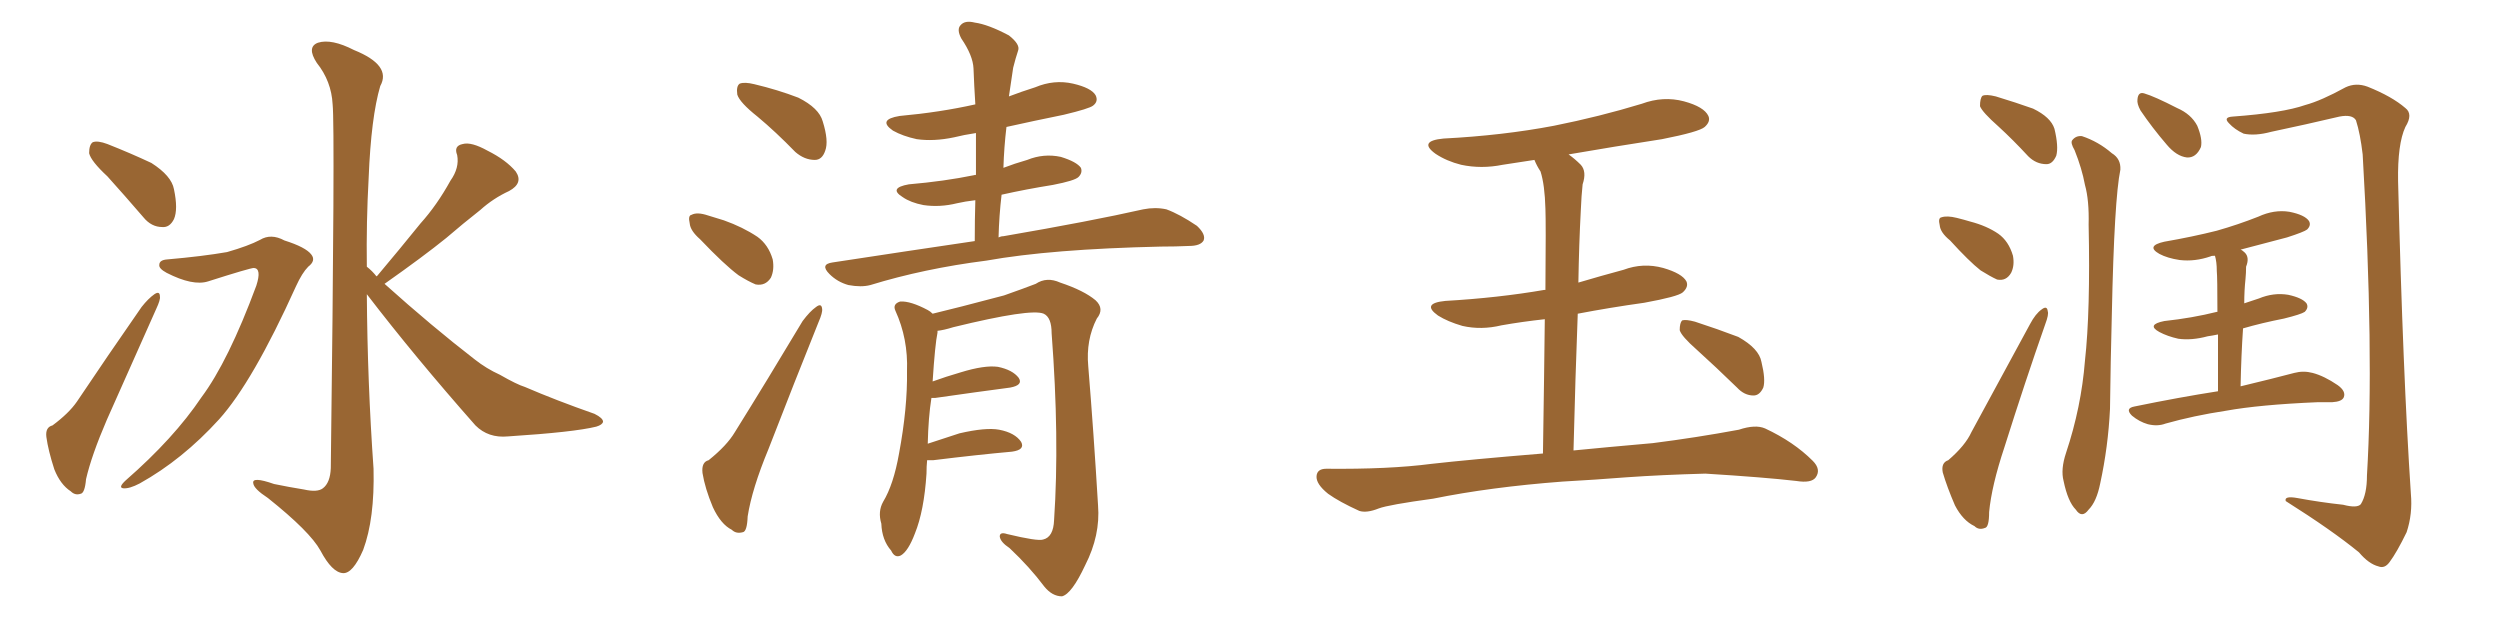 <svg xmlns="http://www.w3.org/2000/svg" xmlns:xlink="http://www.w3.org/1999/xlink" width="600" height="150"><path fill="#996633" padding="10" d="M25.78 42.33L25.78 42.33Q21.83 38.67 21.39 36.77L21.39 36.77Q21.39 34.72 22.27 34.13L22.27 34.13Q23.44 33.69 25.78 34.57L25.78 34.57Q31.35 36.77 36.33 39.11L36.33 39.11Q41.16 42.19 41.75 45.41L41.75 45.41Q42.77 50.24 41.75 52.59L41.75 52.59Q40.72 54.64 38.96 54.49L38.96 54.49Q36.33 54.49 34.42 52.15L34.42 52.15Q29.88 46.88 25.78 42.33ZM12.60 102.10L12.60 102.10Q16.55 99.17 18.46 96.39L18.46 96.39Q25.63 85.69 33.98 73.68L33.98 73.68Q35.60 71.63 37.06 70.61L37.06 70.61Q38.38 69.73 38.38 71.19L38.38 71.19Q38.53 71.92 37.50 74.12L37.50 74.12Q31.93 86.57 25.63 100.78L25.63 100.78Q21.97 109.28 20.65 114.99L20.65 114.99Q20.36 118.36 19.34 118.51L19.34 118.51Q18.02 118.95 16.99 117.92L16.99 117.92Q14.50 116.31 13.04 112.65L13.04 112.65Q11.57 108.11 11.13 104.88L11.13 104.88Q10.84 102.54 12.60 102.10ZM40.14 62.26L40.14 62.26Q48.63 61.52 54.49 60.50L54.49 60.50Q59.62 59.03 62.40 57.57L62.40 57.57Q65.04 55.96 68.26 57.71L68.26 57.71Q73.39 59.33 74.71 61.08L74.71 61.08Q75.88 62.55 73.97 64.01L73.97 64.01Q72.51 65.48 71.04 68.70L71.04 68.70Q60.64 91.70 52.59 100.63L52.59 100.63Q43.80 110.30 33.54 116.02L33.54 116.02Q31.05 117.33 29.59 117.19L29.59 117.19Q28.27 117.04 30.18 115.28L30.18 115.28Q41.75 105.18 48.34 95.36L48.34 95.36Q54.79 86.72 61.52 68.55L61.52 68.55Q62.84 64.45 60.94 64.31L60.94 64.31Q60.06 64.31 49.95 67.53L49.95 67.53Q46.29 68.70 39.99 65.48L39.99 65.48Q38.09 64.45 38.23 63.57L38.23 63.57Q38.23 62.40 40.14 62.26ZM90.38 66.36L90.38 66.36L90.38 66.36Q90.38 66.21 90.53 66.21L90.53 66.21Q95.95 59.77 100.93 53.61L100.93 53.61Q104.88 49.22 108.11 43.36L108.11 43.36Q110.30 40.28 109.72 37.21L109.72 37.21Q108.84 35.01 111.04 34.57L111.04 34.57Q113.09 33.98 117.04 36.18L117.04 36.18Q121.44 38.38 123.78 41.16L123.78 41.16Q125.68 43.95 122.17 45.85L122.17 45.85Q118.36 47.61 115.28 50.39L115.28 50.39Q111.18 53.61 107.08 57.13L107.08 57.13Q101.66 61.52 92.29 68.12L92.29 68.12Q103.71 78.37 113.96 86.28L113.96 86.28Q116.75 88.48 119.97 89.94L119.97 89.94Q124.07 92.29 125.98 92.87L125.98 92.87Q133.45 96.09 142.68 99.32L142.68 99.32Q144.73 100.34 144.73 101.22L144.73 101.22Q144.58 101.95 143.12 102.39L143.12 102.39Q137.84 103.71 121.88 104.74L121.88 104.74Q117.19 105.18 114.11 102.10L114.11 102.10Q99.61 85.69 88.04 70.61L88.04 70.61Q88.18 91.70 89.65 112.50L89.65 112.50Q89.94 124.51 87.16 131.98L87.16 131.98Q84.67 137.70 82.32 137.55L82.32 137.55Q79.69 137.40 76.90 132.13L76.90 132.13Q74.41 127.59 64.31 119.53L64.31 119.53Q60.94 117.33 60.79 116.02L60.79 116.02Q60.35 114.26 65.77 116.16L65.77 116.16Q69.29 116.89 72.95 117.48L72.95 117.48Q76.17 118.21 77.49 117.19L77.49 117.19Q79.25 115.87 79.39 112.35L79.39 112.35Q80.42 30.47 79.83 25.05L79.83 25.05Q79.54 19.48 76.03 15.09L76.03 15.09Q73.54 11.28 76.32 10.25L76.32 10.25Q79.54 9.23 84.96 12.01L84.96 12.01Q94.04 15.67 91.26 20.65L91.26 20.65Q89.06 28.13 88.48 42.63L88.48 42.63Q87.89 53.32 88.04 64.01L88.04 64.01Q89.36 65.04 90.38 66.36ZM181.79 27.98L181.79 27.98Q177.54 24.61 176.95 22.71L176.95 22.71Q176.66 20.65 177.54 20.07L177.54 20.07Q178.71 19.63 181.05 20.21L181.05 20.21Q186.62 21.53 191.60 23.44L191.60 23.44Q196.58 25.93 197.46 29.15L197.46 29.15Q198.93 33.84 198.05 36.18L198.05 36.18Q197.31 38.38 195.56 38.38L195.56 38.38Q193.07 38.38 190.87 36.47L190.87 36.47Q186.18 31.64 181.79 27.98ZM168.02 57.42L168.02 57.42Q165.67 55.37 165.53 53.61L165.53 53.61Q165.09 51.71 165.97 51.56L165.97 51.56Q167.29 50.83 169.92 51.71L169.92 51.71Q171.83 52.29 173.73 52.88L173.73 52.88Q178.27 54.49 181.79 56.84L181.79 56.84Q184.42 58.74 185.45 62.26L185.45 62.26Q185.89 64.75 185.01 66.65L185.01 66.65Q183.69 68.70 181.35 68.26L181.35 68.26Q179.59 67.53 177.25 66.06L177.25 66.06Q173.88 63.57 168.02 57.42ZM170.07 110.45L170.07 110.45Q174.46 106.93 176.37 103.71L176.37 103.71Q184.13 91.26 192.63 77.05L192.63 77.05Q194.38 74.71 195.85 73.68L195.85 73.68Q197.17 72.66 197.31 74.12L197.31 74.12Q197.46 75 196.44 77.34L196.44 77.34Q190.72 91.55 184.42 107.81L184.42 107.81Q180.47 117.33 179.44 123.93L179.44 123.93Q179.30 127.59 178.27 127.73L178.27 127.73Q176.66 128.17 175.63 127.15L175.63 127.15Q173.00 125.83 171.09 121.73L171.09 121.73Q169.19 117.19 168.60 113.53L168.60 113.53Q168.31 110.89 170.07 110.45ZM233.94 57.86L233.94 57.86Q233.94 52.59 234.08 48.05L234.08 48.05Q231.59 48.34 229.69 48.78L229.69 48.78Q225.59 49.80 221.63 49.22L221.63 49.22Q218.55 48.63 216.65 47.31L216.65 47.31Q213.13 45.12 218.12 44.24L218.12 44.24Q226.61 43.51 233.79 42.04L233.79 42.04Q234.08 41.89 234.23 42.04L234.23 42.04Q234.23 36.77 234.23 31.93L234.23 31.93Q231.30 32.37 228.96 32.96L228.96 32.96Q224.12 33.98 220.02 33.40L220.02 33.40Q216.65 32.67 214.31 31.35L214.31 31.35Q210.50 28.71 215.92 27.83L215.92 27.83Q225.59 26.95 234.08 25.05L234.08 25.05Q233.79 20.51 233.64 16.41L233.64 16.41Q233.50 13.33 230.71 9.23L230.71 9.23Q229.54 7.03 230.57 6.01L230.57 6.01Q231.59 4.83 233.94 5.42L233.94 5.42Q237.16 5.86 242.14 8.50L242.14 8.50Q244.92 10.69 244.34 12.16L244.34 12.16Q243.75 13.92 243.16 16.26L243.16 16.26Q242.72 19.04 242.14 23.14L242.14 23.14Q245.21 21.97 248.44 20.95L248.44 20.95Q252.98 19.04 257.52 20.07L257.52 20.07Q261.91 21.09 262.94 22.85L262.94 22.85Q263.67 24.32 262.35 25.34L262.35 25.34Q261.47 26.07 255.32 27.54L255.32 27.54Q248.14 29.00 241.55 30.47L241.55 30.47Q240.97 35.30 240.82 40.28L240.82 40.28Q243.46 39.26 246.53 38.38L246.53 38.38Q250.49 36.77 254.59 37.65L254.59 37.65Q258.40 38.82 259.42 40.28L259.42 40.28Q259.86 41.46 258.84 42.48L258.84 42.48Q257.96 43.36 252.69 44.38L252.69 44.38Q246.24 45.41 240.38 46.73L240.38 46.73Q239.79 51.71 239.65 56.98L239.65 56.98Q240.23 56.69 240.82 56.69L240.82 56.69Q262.06 53.03 274.37 50.24L274.37 50.24Q277.29 49.66 279.93 50.24L279.93 50.24Q283.15 51.42 287.26 54.20L287.26 54.20Q289.45 56.25 288.87 57.71L288.87 57.71Q288.13 59.03 285.35 59.03L285.35 59.03Q282.13 59.18 278.61 59.18L278.61 59.18Q252.25 59.77 236.72 62.55L236.72 62.55Q221.78 64.45 208.89 68.41L208.89 68.41Q206.69 68.99 203.61 68.41L203.61 68.41Q200.98 67.68 199.07 65.77L199.07 65.77Q196.73 63.43 199.80 62.99L199.80 62.99Q217.97 60.21 233.94 57.86ZM222.51 110.45L222.51 110.45L222.51 110.45Q222.36 111.91 222.36 113.67L222.36 113.67Q221.78 122.61 219.58 128.03L219.58 128.03Q217.97 132.28 216.21 133.30L216.21 133.30Q214.75 134.03 213.87 132.13L213.87 132.13Q211.67 129.64 211.52 125.68L211.52 125.68Q210.64 122.75 211.96 120.41L211.96 120.41Q214.45 116.31 215.77 108.84L215.77 108.84Q217.82 97.85 217.68 89.06L217.68 89.06Q217.97 81.30 214.89 74.56L214.89 74.56Q214.16 72.95 216.06 72.36L216.06 72.36Q218.55 72.22 222.66 74.41L222.66 74.41Q223.24 74.71 223.83 75.29L223.83 75.29Q229.39 73.97 240.97 70.90L240.97 70.90Q245.95 69.14 248.58 68.12L248.58 68.12Q251.22 66.36 254.44 67.82L254.44 67.82Q260.16 69.73 262.94 72.07L262.94 72.07Q265.14 74.12 263.23 76.46L263.23 76.46Q260.60 81.59 261.18 87.89L261.18 87.89Q262.50 104.00 263.53 121.29L263.53 121.29Q264.11 128.47 260.45 135.64L260.45 135.64Q257.23 142.53 254.88 143.12L254.88 143.12Q252.54 143.12 250.63 140.77L250.63 140.77Q247.12 136.08 242.29 131.54L242.29 131.54Q240.09 130.08 239.94 128.76L239.94 128.76Q239.94 127.59 241.70 128.17L241.70 128.17Q249.02 129.93 250.34 129.49L250.34 129.49Q252.83 128.91 252.98 124.80L252.98 124.80Q254.30 105.18 252.39 79.98L252.39 79.98Q252.39 76.17 250.49 75.29L250.49 75.29Q247.41 73.97 228.81 78.52L228.81 78.52Q226.46 79.25 225 79.39L225 79.39Q225 79.69 225 79.83L225 79.83Q224.41 82.62 223.83 91.55L223.83 91.55Q227.05 90.38 230.57 89.36L230.57 89.36Q236.28 87.60 239.50 88.04L239.50 88.04Q243.02 88.77 244.48 90.67L244.48 90.67Q245.65 92.43 242.43 93.02L242.43 93.02Q234.67 94.04 224.41 95.51L224.41 95.51Q223.68 95.51 223.54 95.51L223.54 95.51Q222.80 100.20 222.66 106.49L222.66 106.49Q226.17 105.32 230.27 104.00L230.27 104.00Q236.57 102.54 239.79 103.13L239.79 103.13Q243.60 103.86 245.07 106.05L245.07 106.05Q246.09 107.96 242.87 108.40L242.87 108.40Q234.67 109.13 223.97 110.45L223.97 110.45Q223.10 110.45 222.51 110.45ZM375 115.58L375 115.58Q357.71 116.89 343.95 119.68L343.95 119.68Q333.25 121.14 330.91 122.02L330.91 122.02Q327.98 123.19 326.22 122.61L326.22 122.61Q321.39 120.41 318.75 118.51L318.75 118.51Q315.82 116.16 315.97 114.26L315.97 114.26Q316.11 112.50 318.31 112.50L318.31 112.50Q333.40 112.65 343.51 111.33L343.51 111.33Q352.59 110.30 370.31 108.84L370.31 108.84Q370.61 89.50 370.75 76.61L370.75 76.61Q365.33 77.20 360.35 78.08L360.35 78.08Q355.52 79.25 350.98 78.22L350.98 78.22Q347.46 77.20 345.12 75.73L345.12 75.73Q341.02 72.80 346.88 72.22L346.88 72.22Q359.62 71.48 370.61 69.58L370.61 69.58Q370.75 69.58 370.90 69.58L370.90 69.58Q371.04 53.32 370.90 50.10L370.90 50.10Q370.75 44.38 369.73 41.16L369.73 41.16Q368.85 39.84 368.26 38.38L368.26 38.38Q364.31 38.96 360.64 39.55L360.64 39.55Q355.52 40.58 350.68 39.55L350.68 39.55Q347.17 38.67 344.53 36.91L344.53 36.91Q340.28 33.84 346.44 33.25L346.44 33.25Q360.64 32.52 372.95 30.18L372.95 30.18Q383.94 27.98 394.04 24.90L394.04 24.90Q399.17 23.00 404.15 24.32L404.15 24.32Q408.98 25.63 410.01 27.83L410.01 27.83Q410.60 29.15 409.13 30.47L409.13 30.47Q407.81 31.64 398.88 33.40L398.88 33.40Q387.45 35.16 376.46 37.06L376.46 37.06Q377.93 38.09 379.39 39.55L379.39 39.55Q380.86 41.16 379.83 44.24L379.83 44.24Q379.54 46.88 379.39 50.54L379.39 50.54Q378.96 58.59 378.81 67.82L378.81 67.82Q384.23 66.21 389.65 64.75L389.65 64.75Q394.34 62.99 399.17 64.31L399.17 64.31Q403.71 65.63 404.74 67.53L404.74 67.53Q405.32 68.85 403.86 70.17L403.86 70.17Q402.69 71.19 394.63 72.66L394.63 72.66Q386.28 73.83 378.66 75.29L378.66 75.29Q378.08 90.38 377.64 108.11L377.64 108.11Q385.11 107.37 396.68 106.35L396.68 106.35Q407.08 105.03 417.33 103.13L417.33 103.13Q421.29 101.81 423.63 102.83L423.63 102.83Q430.52 106.05 435.06 110.60L435.06 110.60Q437.11 112.65 435.79 114.55L435.79 114.55Q434.77 116.02 431.10 115.43L431.10 115.43Q423.49 114.55 409.28 113.67L409.28 113.67Q398.73 113.96 390.38 114.55L390.38 114.55Q382.91 115.14 375 115.58ZM407.23 83.94L407.23 83.94L407.23 83.94Q403.56 80.71 403.13 79.25L403.13 79.25Q403.13 77.49 403.71 76.90L403.71 76.90Q404.59 76.61 406.79 77.20L406.79 77.20Q412.21 78.96 417.19 80.86L417.19 80.86Q422.17 83.64 422.75 86.87L422.75 86.87Q423.78 91.11 423.19 93.02L423.19 93.02Q422.31 94.92 420.85 94.92L420.85 94.92Q418.65 94.92 416.89 93.02L416.89 93.02Q411.77 88.04 407.23 83.94ZM479.59 30.32L479.59 30.32Q475.78 26.95 475.20 25.49L475.20 25.49Q475.20 23.58 475.78 23.00L475.78 23.00Q476.66 22.56 479.00 23.14L479.00 23.14Q483.84 24.61 487.94 26.07L487.94 26.07Q492.19 28.13 493.07 30.91L493.07 30.91Q494.09 35.16 493.51 37.35L493.51 37.35Q492.63 39.40 491.16 39.40L491.16 39.40Q488.67 39.40 486.77 37.50L486.77 37.50Q483.11 33.54 479.59 30.32ZM468.02 57.71L468.02 57.71Q465.67 55.81 465.53 54.05L465.53 54.05Q465.09 52.29 465.97 52.15L465.97 52.15Q467.29 51.71 469.63 52.29L469.63 52.29Q471.39 52.73 472.85 53.17L472.85 53.17Q476.81 54.20 479.59 56.10L479.59 56.10Q482.08 57.86 483.11 61.38L483.11 61.38Q483.54 63.72 482.67 65.48L482.67 65.48Q481.49 67.53 479.30 67.09L479.30 67.09Q477.69 66.36 475.34 64.89L475.34 64.89Q472.56 62.70 468.02 57.71ZM467.58 110.45L467.58 110.45Q471.68 106.93 473.14 103.71L473.14 103.71Q479.74 91.55 487.21 77.78L487.21 77.78Q488.53 75.29 489.99 74.27L489.99 74.27Q491.31 73.24 491.46 74.71L491.46 74.71Q491.75 75.44 490.87 77.78L490.87 77.78Q486.04 91.55 481.05 107.37L481.05 107.37Q477.98 116.60 477.39 122.90L477.39 122.90Q477.39 126.56 476.37 126.71L476.37 126.71Q474.90 127.29 473.88 126.27L473.88 126.27Q471.09 124.95 469.19 121.29L469.19 121.29Q467.29 116.89 466.26 113.38L466.26 113.38Q465.82 111.04 467.58 110.45ZM497.90 36.04L497.90 36.04Q496.88 34.28 497.31 33.69L497.31 33.69Q498.19 32.52 499.66 32.67L499.66 32.67Q503.61 33.98 506.84 36.77L506.84 36.77Q509.03 38.09 508.89 40.72L508.89 40.72Q507.42 47.75 506.84 75.44L506.84 75.44Q506.54 86.72 506.40 98.14L506.40 98.14Q505.96 107.23 504.05 116.02L504.05 116.02Q503.17 120.41 501.27 122.31L501.27 122.31Q499.66 124.51 498.19 122.31L498.19 122.31Q496.29 120.41 495.26 115.43L495.26 115.43Q494.53 112.65 495.85 108.69L495.85 108.69Q499.51 97.71 500.39 86.57L500.39 86.57Q501.71 74.71 501.27 53.91L501.27 53.91Q501.42 48.05 500.39 44.38L500.39 44.38Q499.66 40.43 497.90 36.04ZM513.72 26.51L513.72 26.51Q512.84 24.90 512.99 23.88L512.99 23.88Q513.13 21.97 514.60 22.41L514.60 22.41Q517.09 23.14 522.51 25.93L522.51 25.93Q525.88 27.39 527.34 30.18L527.34 30.18Q528.66 33.40 528.22 35.30L528.22 35.30Q527.05 37.94 524.85 37.79L524.85 37.79Q522.36 37.50 520.02 34.72L520.02 34.72Q516.50 30.62 513.72 26.51ZM562.35 121.14L562.35 121.14Q565.72 122.02 566.60 121.00L566.60 121.00Q568.07 118.65 568.07 114.11L568.07 114.11Q569.82 85.11 567.04 37.06L567.04 37.06Q566.46 32.08 565.43 28.86L565.43 28.86Q564.55 27.39 561.47 27.98L561.47 27.98Q553.42 29.88 545.07 31.64L545.07 31.64Q541.26 32.67 538.48 32.08L538.48 32.08Q536.28 31.05 534.96 29.59L534.96 29.59Q533.50 28.13 535.84 27.98L535.84 27.98Q547.85 27.10 553.27 25.20L553.27 25.20Q557.08 24.17 562.94 20.95L562.94 20.95Q565.43 19.78 568.21 20.80L568.21 20.80Q574.07 23.14 577.29 25.93L577.29 25.93Q579.20 27.39 577.29 30.47L577.29 30.47Q575.39 34.57 575.54 43.51L575.54 43.51Q576.71 89.94 578.61 118.51L578.61 118.51Q579.05 123.34 577.59 127.73L577.59 127.73Q575.24 132.57 573.49 134.91L573.49 134.91Q572.31 136.52 570.85 135.94L570.85 135.94Q568.51 135.35 566.16 132.57L566.16 132.57Q559.72 127.29 548.58 120.26L548.58 120.26Q548.14 118.95 551.37 119.53L551.37 119.53Q556.93 120.56 562.35 121.14ZM532.32 93.90L532.32 93.90L532.32 93.90Q532.32 85.69 532.32 80.27L532.32 80.27Q530.86 80.57 529.83 80.71L529.83 80.71Q526.03 81.74 522.80 81.30L522.80 81.30Q520.17 80.71 518.26 79.69L518.26 79.69Q515.04 77.93 519.43 77.05L519.43 77.05Q526.17 76.32 532.03 74.85L532.03 74.85Q532.03 74.85 532.18 74.85L532.18 74.85Q532.18 66.50 532.03 65.04L532.03 65.04Q532.03 62.84 531.59 61.38L531.59 61.38Q530.71 61.38 530.57 61.52L530.57 61.52Q526.76 62.84 523.10 62.40L523.10 62.40Q520.17 61.96 518.26 60.94L518.26 60.94Q514.89 59.03 519.43 58.01L519.43 58.01Q526.17 56.84 532.03 55.37L532.03 55.37Q537.16 53.91 541.99 52.00L541.99 52.00Q545.80 50.24 549.46 50.83L549.46 50.83Q553.13 51.56 554.15 53.03L554.15 53.03Q554.74 54.05 553.71 55.08L553.71 55.08Q552.98 55.66 548.88 56.98L548.88 56.98Q543.16 58.45 537.74 59.91L537.74 59.91Q538.18 60.06 538.77 60.64L538.77 60.64Q539.94 61.82 539.06 64.01L539.06 64.01Q539.06 65.48 538.92 66.94L538.92 66.94Q538.62 69.73 538.62 72.80L538.62 72.80Q540.38 72.22 542.14 71.63L542.14 71.63Q545.65 70.17 549.17 70.75L549.17 70.75Q552.54 71.48 553.56 72.80L553.56 72.80Q554.15 73.83 553.13 74.85L553.13 74.85Q552.25 75.44 548.14 76.46L548.14 76.46Q542.87 77.49 538.33 78.81L538.33 78.81Q537.89 85.25 537.74 92.72L537.74 92.72Q545.65 90.82 550.63 89.50L550.63 89.50Q552.83 88.92 555.03 89.50L555.03 89.50Q557.81 90.23 561.04 92.43L561.04 92.43Q563.09 93.90 562.50 95.36L562.50 95.36Q562.06 96.39 559.72 96.53L559.72 96.53Q557.96 96.53 556.20 96.53L556.20 96.53Q542.29 97.12 534.23 98.58L534.23 98.58Q526.46 99.76 519.73 101.66L519.73 101.66Q517.82 102.39 515.48 101.81L515.48 101.81Q513.43 101.22 511.67 99.76L511.67 99.76Q509.91 98.00 512.26 97.56L512.26 97.56Q522.95 95.36 532.32 93.90Z"/></svg>